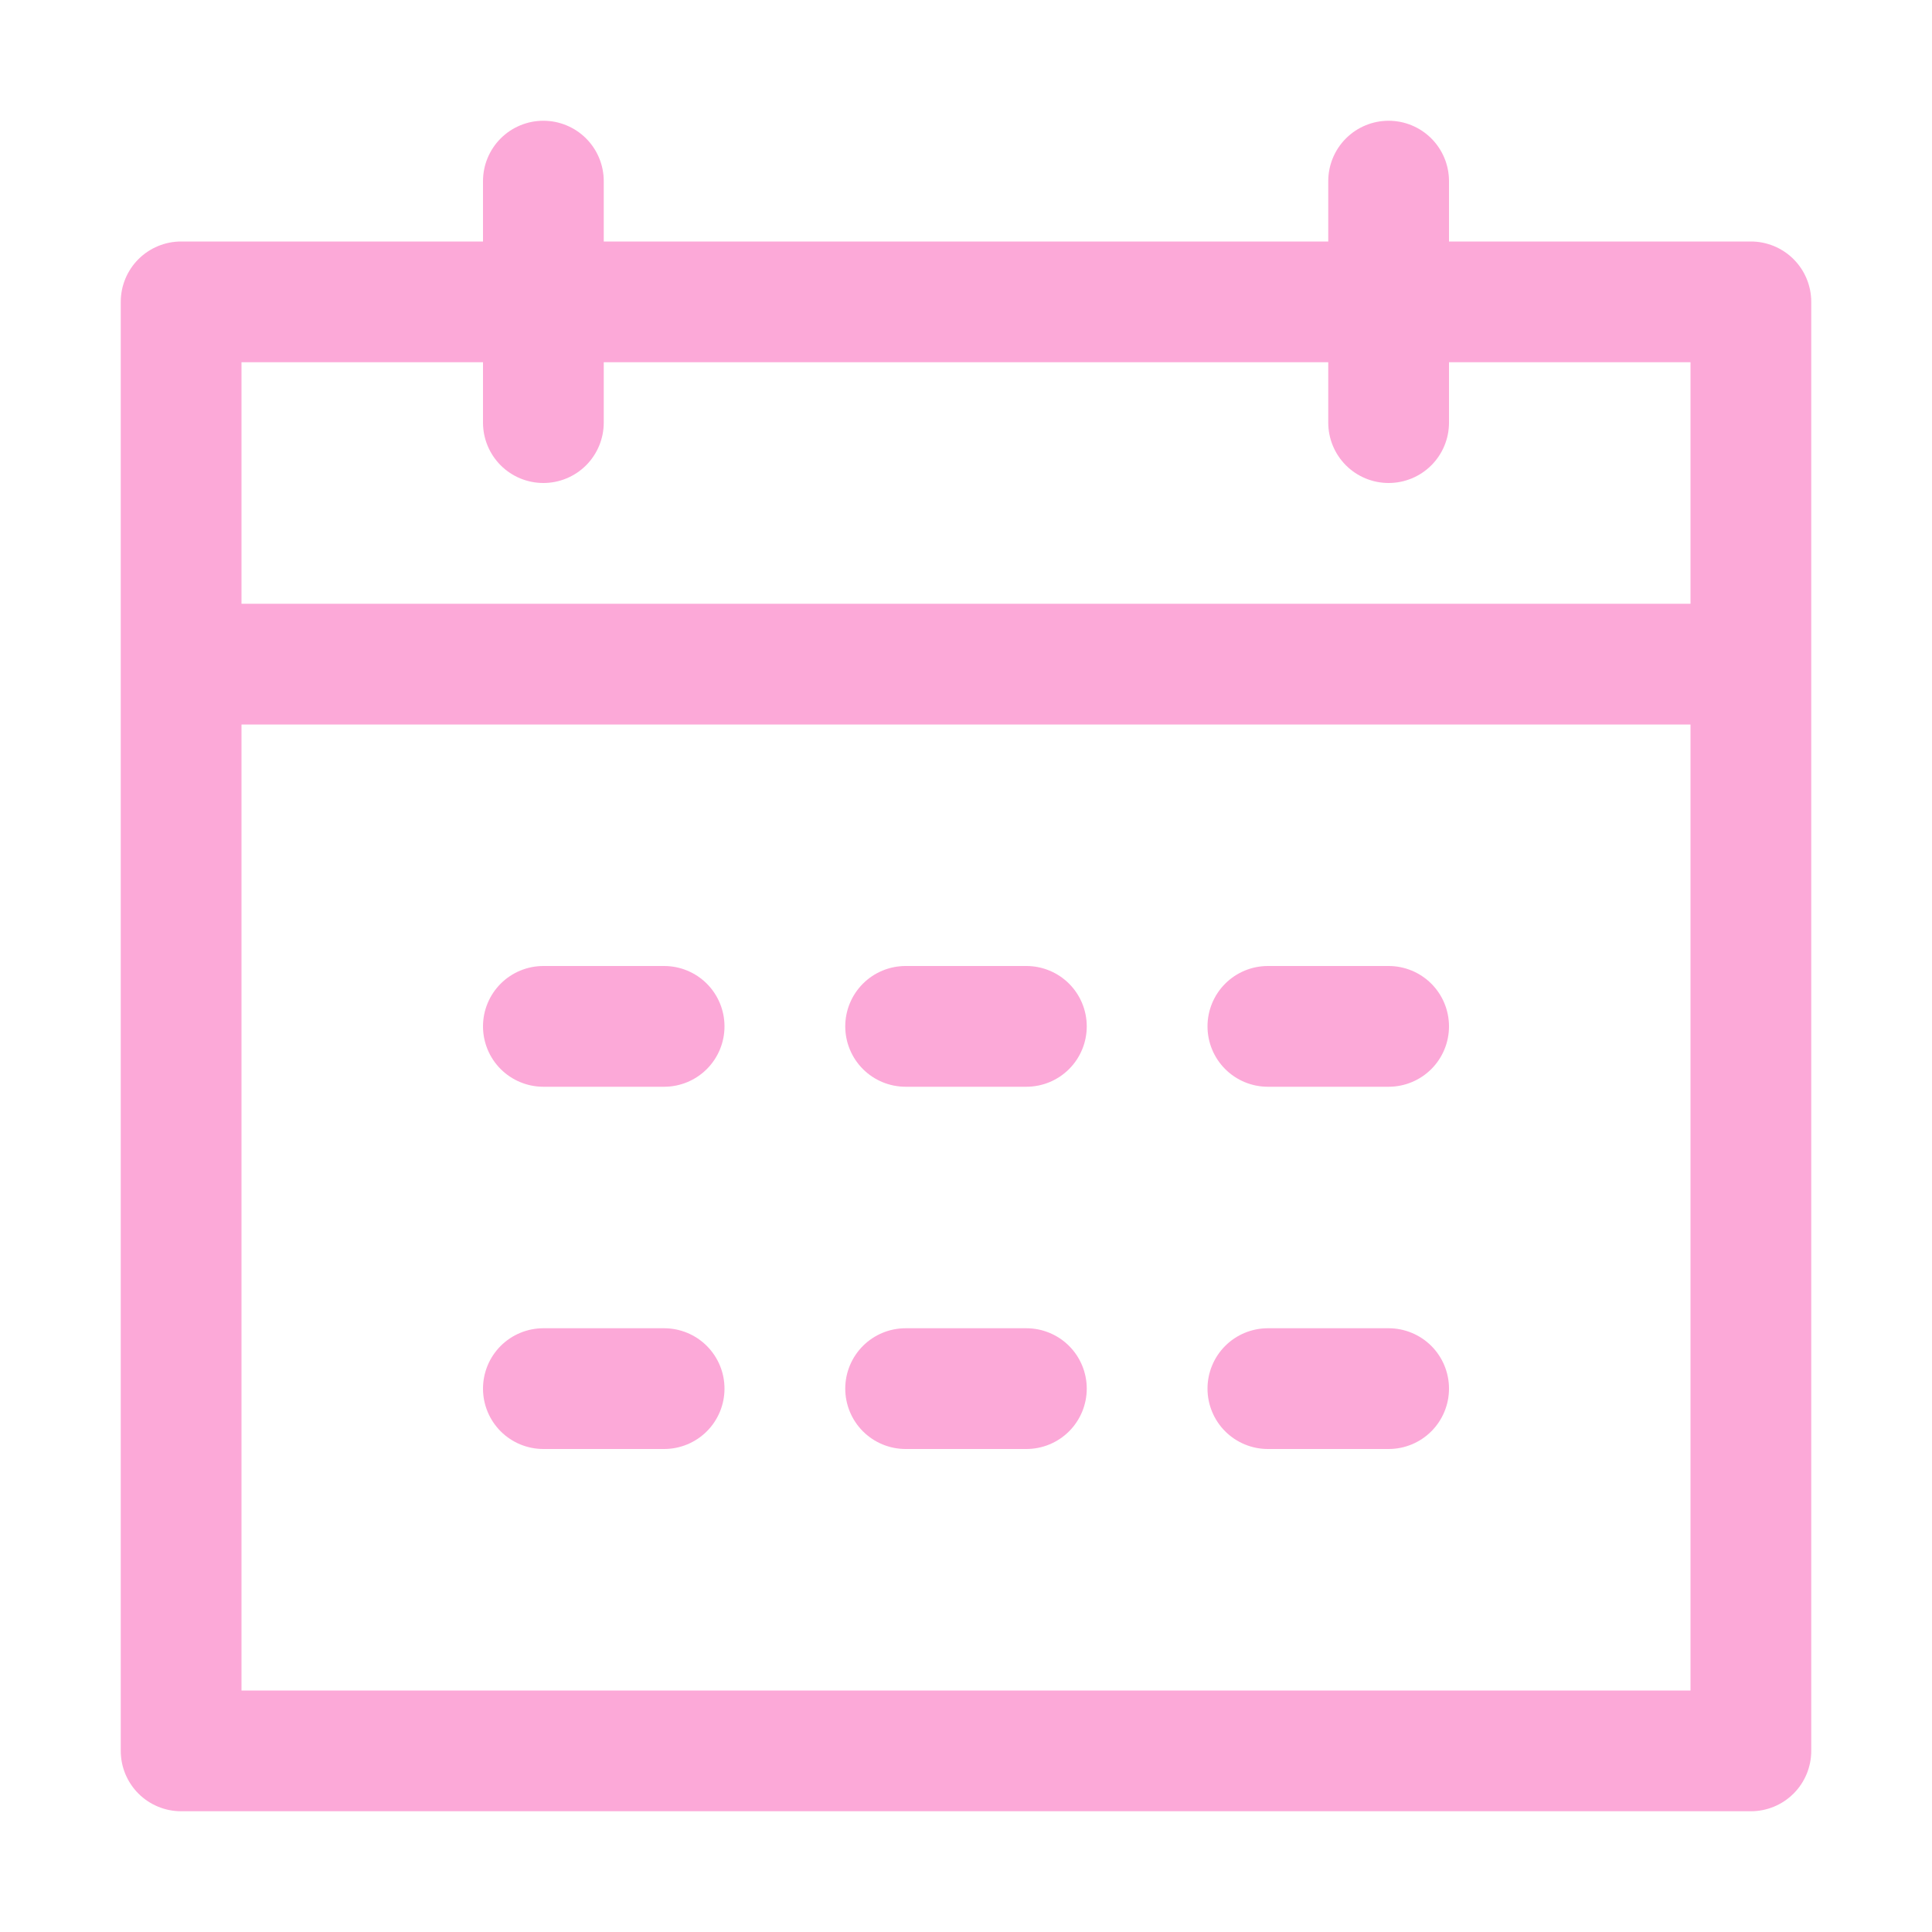 <svg width="20" height="20" viewBox="0 0 20 20" fill="none" xmlns="http://www.w3.org/2000/svg">
<path d="M2.5 7.5V17.5H17.5V3.75H15V4.375C15 4.541 14.934 4.7 14.817 4.817C14.7 4.934 14.541 5 14.375 5C14.209 5 14.05 4.934 13.933 4.817C13.816 4.7 13.75 4.541 13.75 4.375V3.75H6.25V4.375C6.25 4.541 6.184 4.7 6.067 4.817C5.95 4.934 5.791 5 5.625 5C5.459 5 5.3 4.934 5.183 4.817C5.066 4.7 5 4.541 5 4.375V3.75H2.5V6.25H17.5V7.5H2.5ZM6.25 2.5H13.75V1.875C13.75 1.709 13.816 1.55 13.933 1.433C14.05 1.316 14.209 1.25 14.375 1.25C14.541 1.25 14.7 1.316 14.817 1.433C14.934 1.55 15 1.709 15 1.875V2.5H18.125C18.291 2.5 18.45 2.566 18.567 2.683C18.684 2.8 18.75 2.959 18.75 3.125V18.125C18.75 18.291 18.684 18.45 18.567 18.567C18.45 18.684 18.291 18.75 18.125 18.75H1.875C1.709 18.75 1.55 18.684 1.433 18.567C1.316 18.45 1.25 18.291 1.25 18.125V3.125C1.25 2.959 1.316 2.8 1.433 2.683C1.55 2.566 1.709 2.5 1.875 2.5H5V1.875C5 1.709 5.066 1.55 5.183 1.433C5.3 1.316 5.459 1.25 5.625 1.25C5.791 1.25 5.95 1.316 6.067 1.433C6.184 1.55 6.25 1.709 6.25 1.875V2.5ZM5.625 10H6.875C7.041 10 7.2 10.066 7.317 10.183C7.434 10.3 7.5 10.459 7.5 10.625C7.5 10.791 7.434 10.95 7.317 11.067C7.2 11.184 7.041 11.25 6.875 11.25H5.625C5.459 11.25 5.3 11.184 5.183 11.067C5.066 10.95 5 10.791 5 10.625C5 10.459 5.066 10.3 5.183 10.183C5.3 10.066 5.459 10 5.625 10ZM5.625 13.75H6.875C7.041 13.75 7.2 13.816 7.317 13.933C7.434 14.05 7.5 14.209 7.5 14.375C7.5 14.541 7.434 14.7 7.317 14.817C7.2 14.934 7.041 15 6.875 15H5.625C5.459 15 5.3 14.934 5.183 14.817C5.066 14.7 5 14.541 5 14.375C5 14.209 5.066 14.05 5.183 13.933C5.3 13.816 5.459 13.75 5.625 13.75ZM9.375 10H10.625C10.791 10 10.95 10.066 11.067 10.183C11.184 10.3 11.25 10.459 11.25 10.625C11.25 10.791 11.184 10.95 11.067 11.067C10.95 11.184 10.791 11.25 10.625 11.25H9.375C9.209 11.25 9.05 11.184 8.933 11.067C8.816 10.95 8.75 10.791 8.75 10.625C8.75 10.459 8.816 10.3 8.933 10.183C9.05 10.066 9.209 10 9.375 10ZM9.375 13.75H10.625C10.791 13.75 10.95 13.816 11.067 13.933C11.184 14.05 11.25 14.209 11.25 14.375C11.25 14.541 11.184 14.7 11.067 14.817C10.95 14.934 10.791 15 10.625 15H9.375C9.209 15 9.05 14.934 8.933 14.817C8.816 14.7 8.75 14.541 8.75 14.375C8.75 14.209 8.816 14.05 8.933 13.933C9.05 13.816 9.209 13.75 9.375 13.75ZM13.125 10H14.375C14.541 10 14.7 10.066 14.817 10.183C14.934 10.3 15 10.459 15 10.625C15 10.791 14.934 10.95 14.817 11.067C14.7 11.184 14.541 11.25 14.375 11.25H13.125C12.959 11.25 12.8 11.184 12.683 11.067C12.566 10.95 12.5 10.791 12.5 10.625C12.5 10.459 12.566 10.3 12.683 10.183C12.8 10.066 12.959 10 13.125 10ZM13.125 13.75H14.375C14.541 13.75 14.7 13.816 14.817 13.933C14.934 14.05 15 14.209 15 14.375C15 14.541 14.934 14.7 14.817 14.817C14.7 14.934 14.541 15 14.375 15H13.125C12.959 15 12.8 14.934 12.683 14.817C12.566 14.7 12.5 14.541 12.5 14.375C12.5 14.209 12.566 14.05 12.683 13.933C12.8 13.816 12.959 13.75 13.125 13.75Z" fill="#FB93CE" fill-opacity="0.8"/>
</svg>
